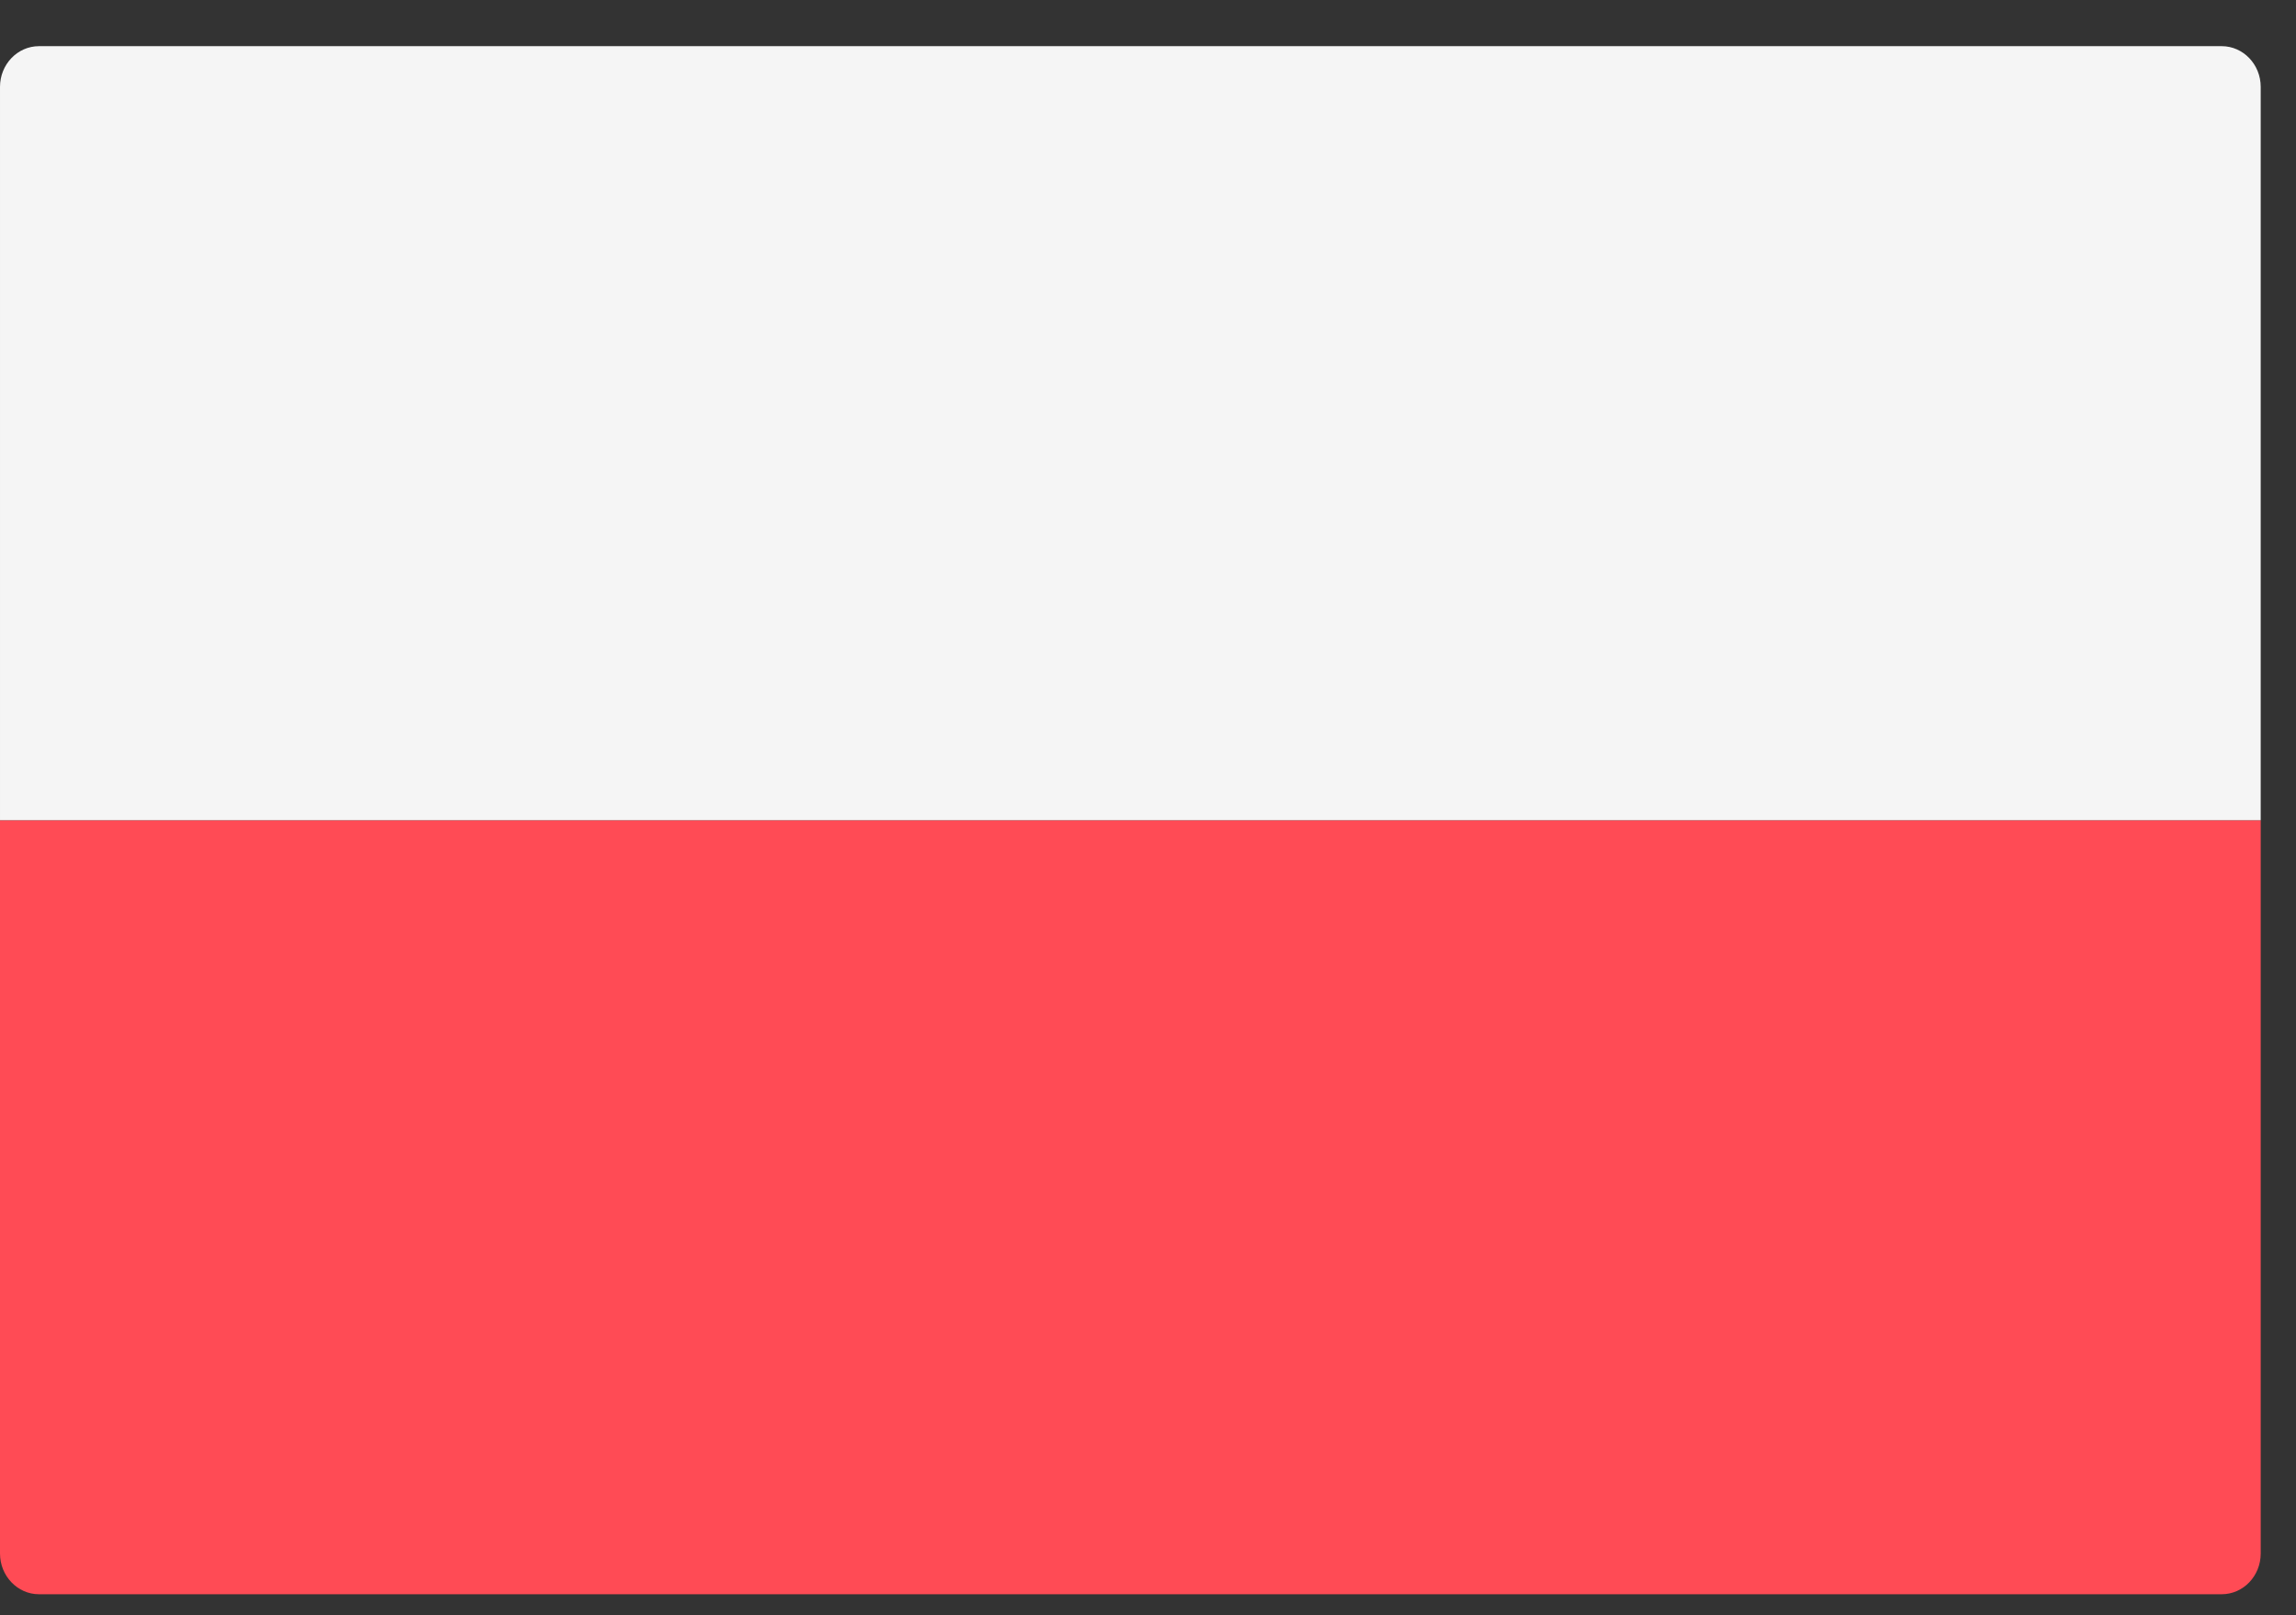 <?xml version="1.0" encoding="UTF-8"?>
<svg width="27px" height="19px" viewBox="0 0 27 19" version="1.1" xmlns="http://www.w3.org/2000/svg" xmlns:xlink="http://www.w3.org/1999/xlink">
    <rect x="0" y="0" width="27" height="19" fill="#333333" stroke="none"/>
    <!-- Generator: Sketch 48.2 (47327) - http://www.bohemiancoding.com/sketch -->
    <title>Poland</title>
    <desc>Created with Sketch.</desc>
    <defs></defs>
    <g id="Desktop-HD" stroke="none" stroke-width="1" fill="none" fill-rule="evenodd" transform="translate(-840, -446)">
        <g id="Poland" transform="translate(840, 446)">
            <g>
                <path d="M0,9.648 L26.585,9.648 L26.585,18.274 C26.585,18.538 26.38,18.753 26.126,18.753 L0.458,18.753 C0.206,18.753 0,18.538 0,18.274 L0,9.648 Z" id="Fill-1" fill="#FF4B55"></path>
                <g id="Group-5" transform="translate(0, 0.296)" fill="#F5F5F5">
                    <path d="M26.585,9.352 L5.19230769e-05,9.352 L5.19230769e-05,0.726 C5.19230769e-05,0.462 0.205,0.247 0.459,0.247 L26.126,0.247 C26.379,0.247 26.585,0.462 26.585,0.726 L26.585,9.352 Z" id="Fill-3"></path>
                </g>
            </g>
        </g>
    </g>
</svg>